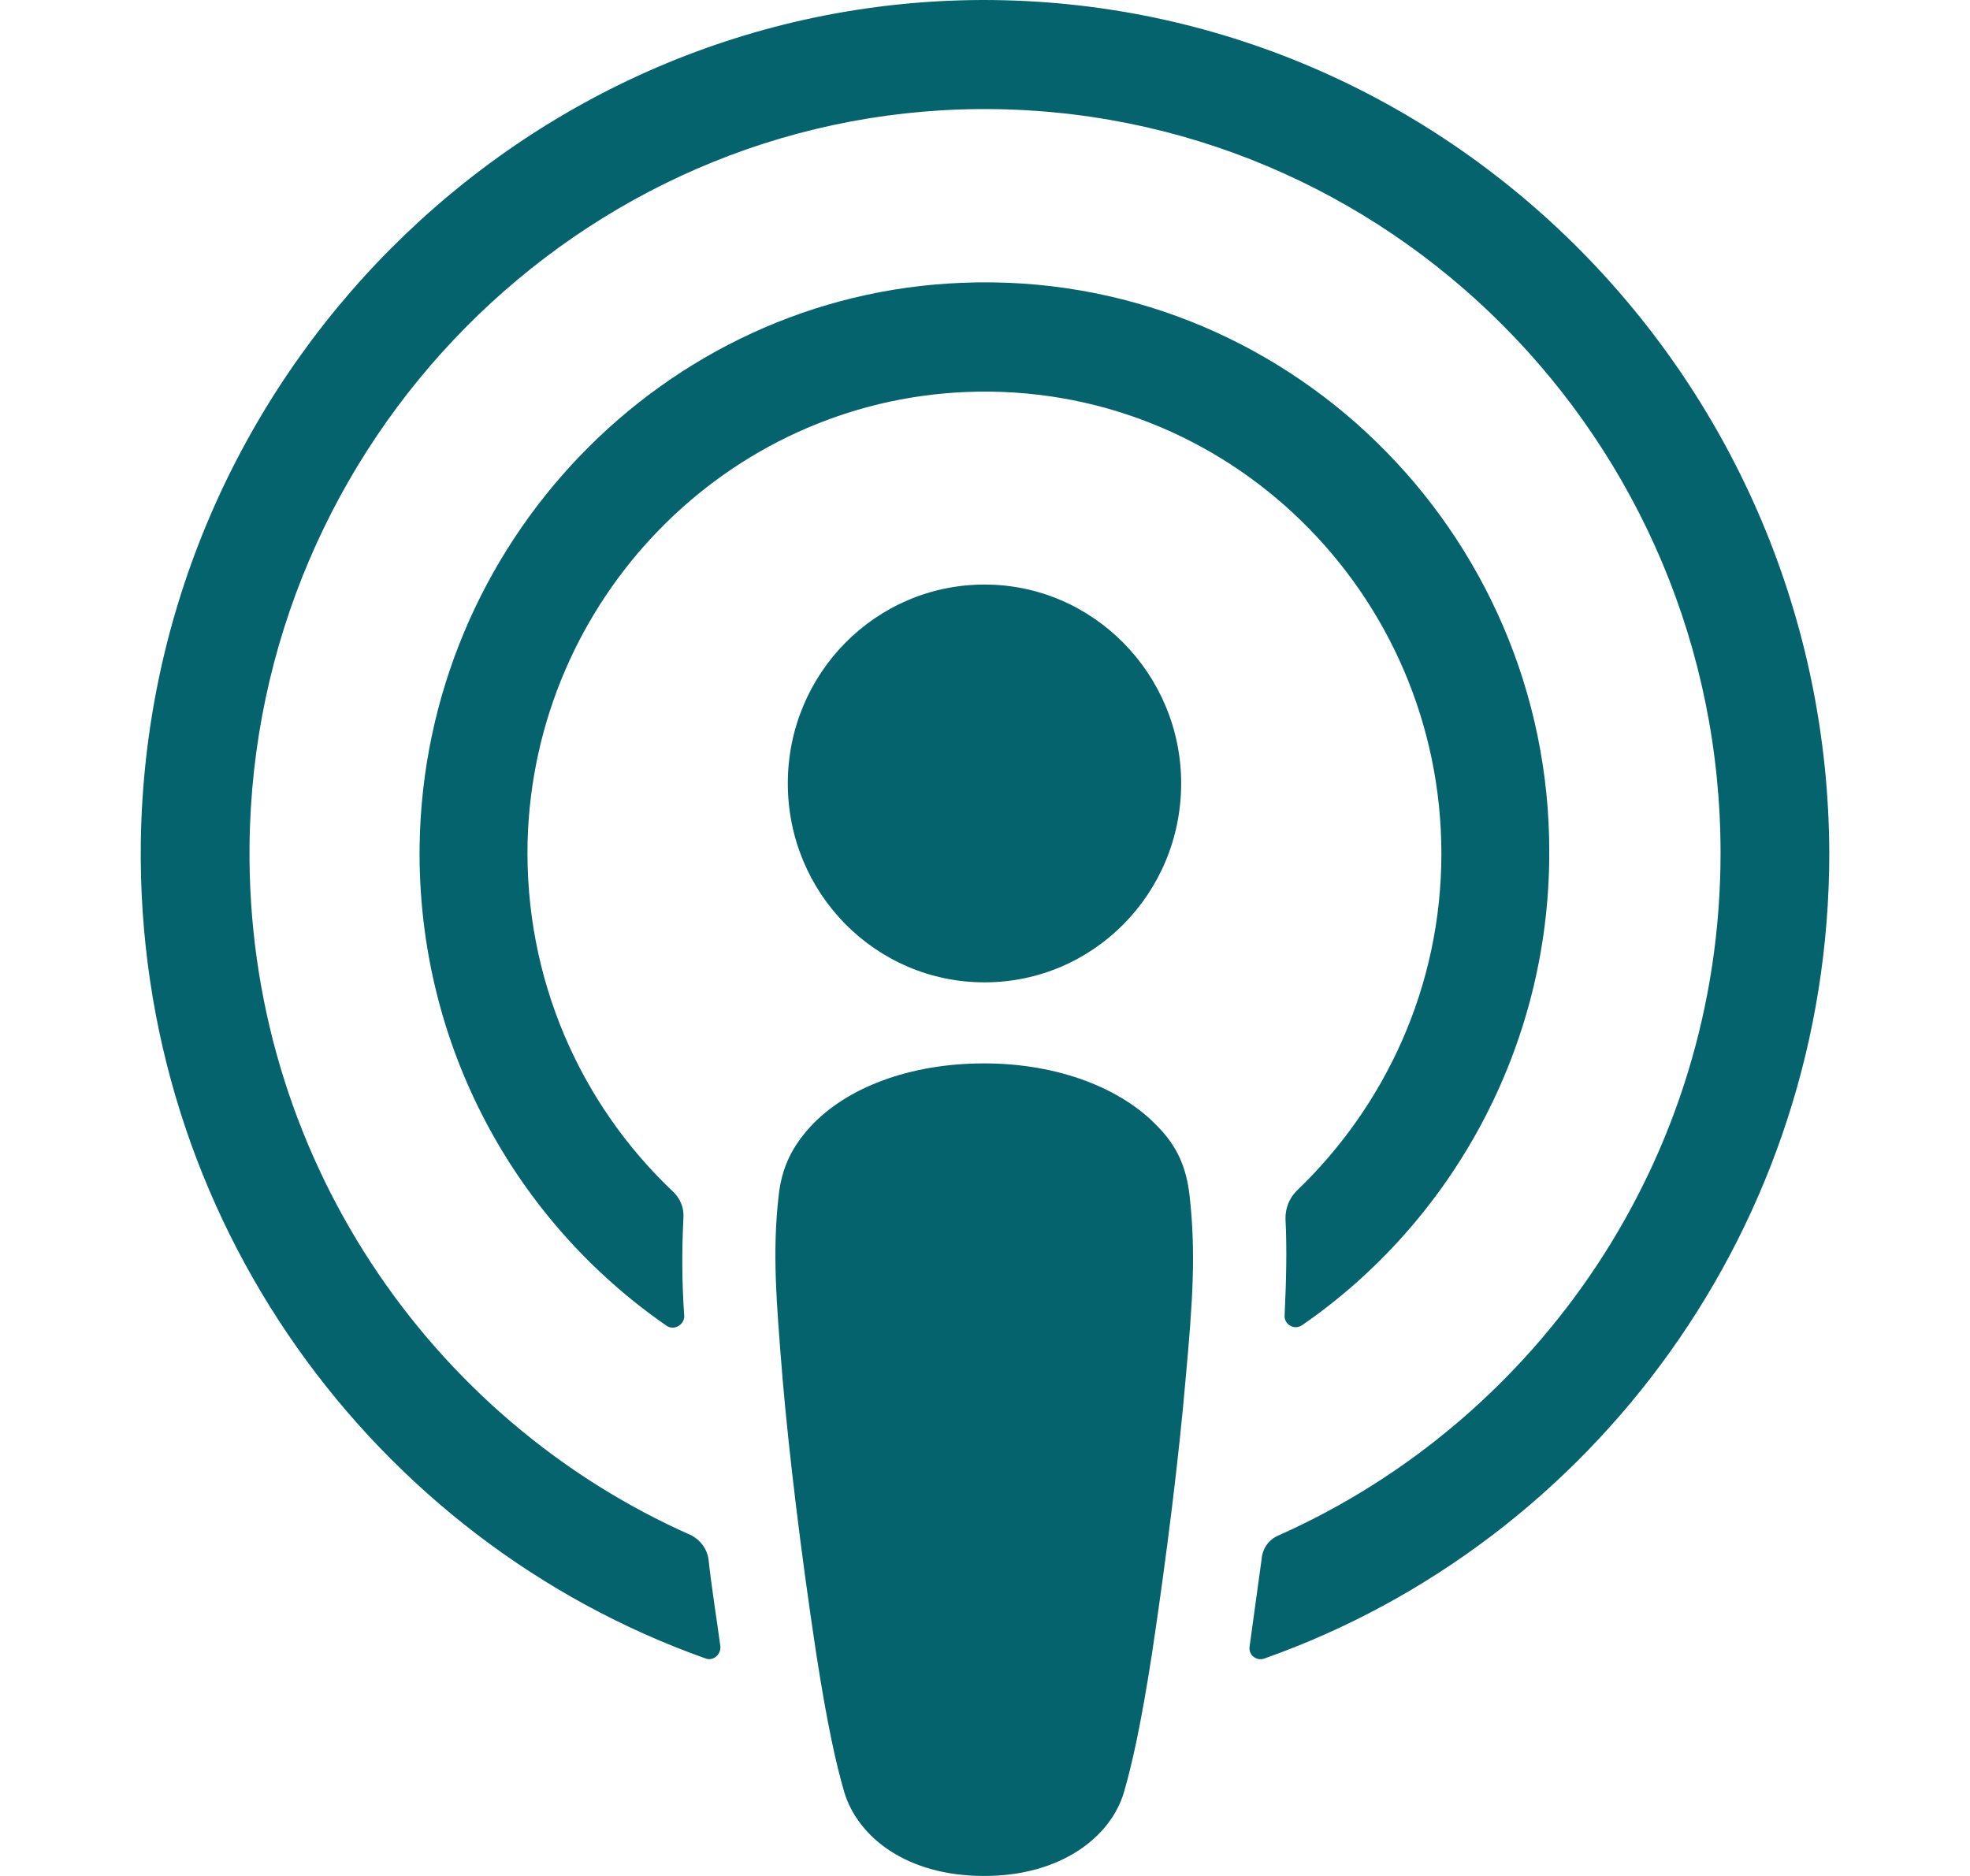 <svg width="21" height="20" viewBox="0 0 21 20" fill="none" xmlns="http://www.w3.org/2000/svg">
<path d="M12.681 12.75C12.647 12.44 12.544 12.216 12.34 12.009C11.956 11.604 11.283 11.337 10.49 11.337C9.698 11.337 9.025 11.595 8.641 12.009C8.445 12.225 8.334 12.44 8.3 12.75C8.232 13.354 8.275 13.871 8.343 14.707C8.411 15.5 8.539 16.561 8.701 17.63C8.82 18.397 8.914 18.811 8.999 19.104C9.144 19.586 9.664 20 10.49 20C11.317 20 11.845 19.578 11.982 19.104C12.067 18.811 12.161 18.397 12.28 17.63C12.442 16.552 12.57 15.5 12.638 14.707C12.715 13.871 12.749 13.354 12.681 12.75Z" fill="#04636D"/>
<path d="M12.591 8.352C12.591 9.525 11.654 10.473 10.495 10.473C9.336 10.473 8.398 9.525 8.398 8.352C8.398 7.18 9.336 6.232 10.495 6.232C11.654 6.232 12.591 7.189 12.591 8.352Z" fill="#04636D"/>
<path d="M10.466 -0C5.574 0.017 1.569 4.034 1.501 8.982C1.45 12.991 3.981 16.422 7.518 17.68C7.603 17.715 7.688 17.637 7.679 17.551C7.637 17.241 7.586 16.93 7.552 16.62C7.535 16.508 7.466 16.422 7.373 16.37C4.577 15.137 2.626 12.301 2.66 9.017C2.702 4.707 6.18 1.198 10.432 1.163C14.787 1.129 18.341 4.698 18.341 9.094C18.341 12.344 16.398 15.137 13.628 16.37C13.526 16.413 13.458 16.508 13.449 16.62C13.406 16.93 13.364 17.241 13.321 17.551C13.304 17.646 13.398 17.715 13.483 17.68C16.986 16.439 19.5 13.06 19.5 9.094C19.483 4.077 15.435 -0.009 10.466 -0Z" fill="#04636D"/>
<path d="M10.26 3.015C7.072 3.136 4.516 5.799 4.473 9.023C4.448 11.144 5.496 13.023 7.107 14.135C7.183 14.187 7.294 14.127 7.294 14.032C7.268 13.661 7.268 13.334 7.285 12.989C7.294 12.877 7.251 12.773 7.166 12.696C6.186 11.765 5.59 10.437 5.624 8.972C5.692 6.386 7.746 4.282 10.302 4.179C13.081 4.067 15.365 6.325 15.365 9.101C15.365 10.515 14.768 11.79 13.822 12.696C13.745 12.773 13.703 12.877 13.703 12.989C13.72 13.325 13.711 13.652 13.694 14.023C13.686 14.118 13.797 14.187 13.882 14.127C15.467 13.032 16.515 11.178 16.515 9.092C16.524 5.661 13.686 2.877 10.26 3.015Z" fill="#04636D"/>
</svg>
